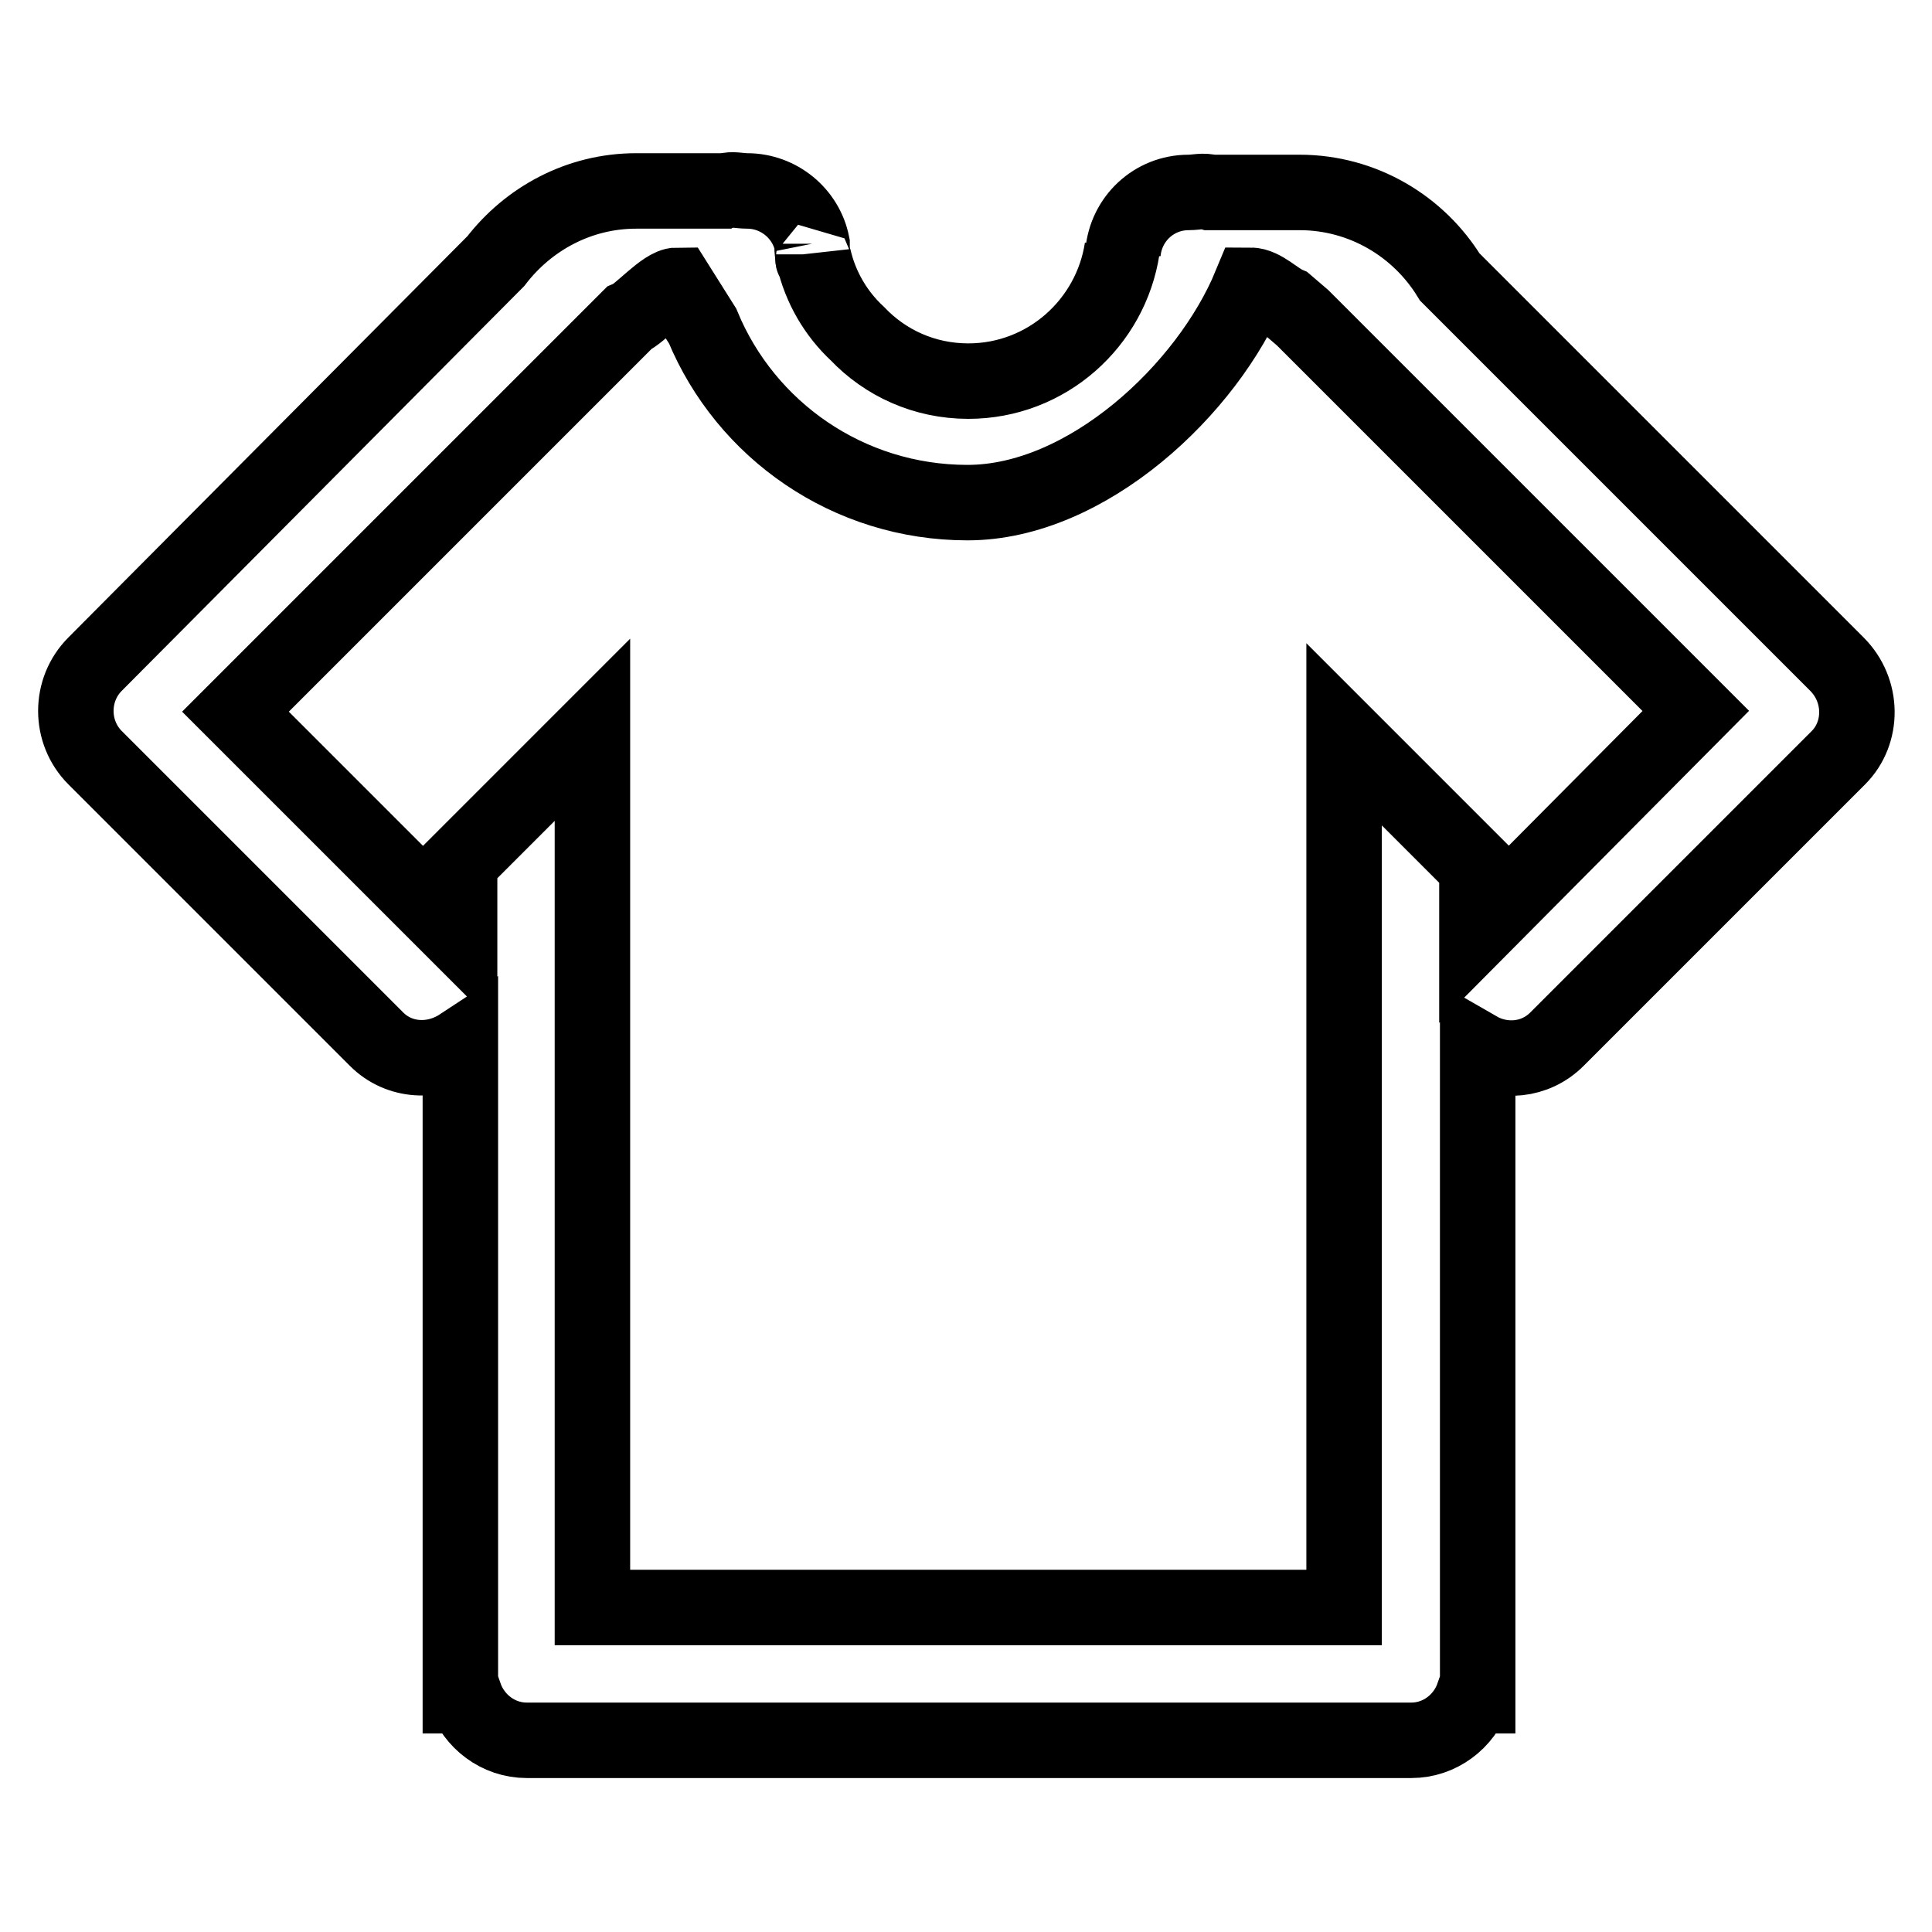 <?xml version="1.0" encoding="utf-8"?>
<!-- Svg Vector Icons : http://www.onlinewebfonts.com/icon -->
<!DOCTYPE svg PUBLIC "-//W3C//DTD SVG 1.1//EN" "http://www.w3.org/Graphics/SVG/1.1/DTD/svg11.dtd">
<svg version="1.1" xmlns="http://www.w3.org/2000/svg" xmlns:xlink="http://www.w3.org/1999/xlink" x="0px" y="0px" viewBox="0 0 256 256" enable-background="new 0 0 256 256" xml:space="preserve">
<g><g><path stroke-width="10" fill-opacity="0" stroke="#000000"  d="M107.8,28.5L107.8,28.5L107.8,28.5z"/><path stroke-width="10" fill-opacity="0" stroke="#000000"  d="M106.6,29.9"/><path stroke-width="10" fill-opacity="0" stroke="#000000"  d="M243.4,88C243.4,88,243.4,88,243.4,88l-51.3-51.3c-4.1-6.7-11.5-11.2-19.9-11.2h-5.9h-0.3h-5.6c-0.9-0.3-1.9,0-2.9,0c-4.6,0-8.3,3.5-8.7,8l-0.1-0.6c-1.5,9.9-10,17.6-20.4,17.6c-5.8,0-11-2.4-14.7-6.3c-2.8-2.6-4.9-6.1-5.8-10.1c0,0.3-0.1,0.4-0.1,0c0-0.1,0-0.3,0-0.4c-0.1-0.5-0.1-0.9-0.1-1.4c-0.8-4-4.4-7-8.6-7c-1,0-2-0.3-2.9,0h-5.6h-0.3h-5.9c-7.6,0-14.3,3.7-18.6,9.3L12.6,88c0,0,0,0,0,0c-3.4,3.4-3.4,9,0,12.4l0,0l37.3,37.3c3,3,7.6,3.2,11.1,0.9v86.1h0.6c1.2,3.4,4.4,5.9,8.2,5.9h117.2c3.8,0,7-2.5,8.2-5.9h0.6V139c3.3,1.9,7.6,1.6,10.5-1.3l37.3-37.3l0,0C246.9,97.1,246.9,91.5,243.4,88z M195.7,123.4v-8.5l-17.6-17.6V213H78.5V96.7l-17.6,17.6v9.7L33.7,96.8l-2.5-2.5l52.1-52.1c1.5-0.6,4.7-4.4,6.4-4.4l3.4,5.4c5.7,13.8,19.3,23.4,35.1,23.4c15.8,0,31.8-15,37.5-28.8c1.6,0,3.4,1.9,4.8,2.5l2.1,1.8l52.1,52.1L195.7,123.4z"/></g></g>
</svg>